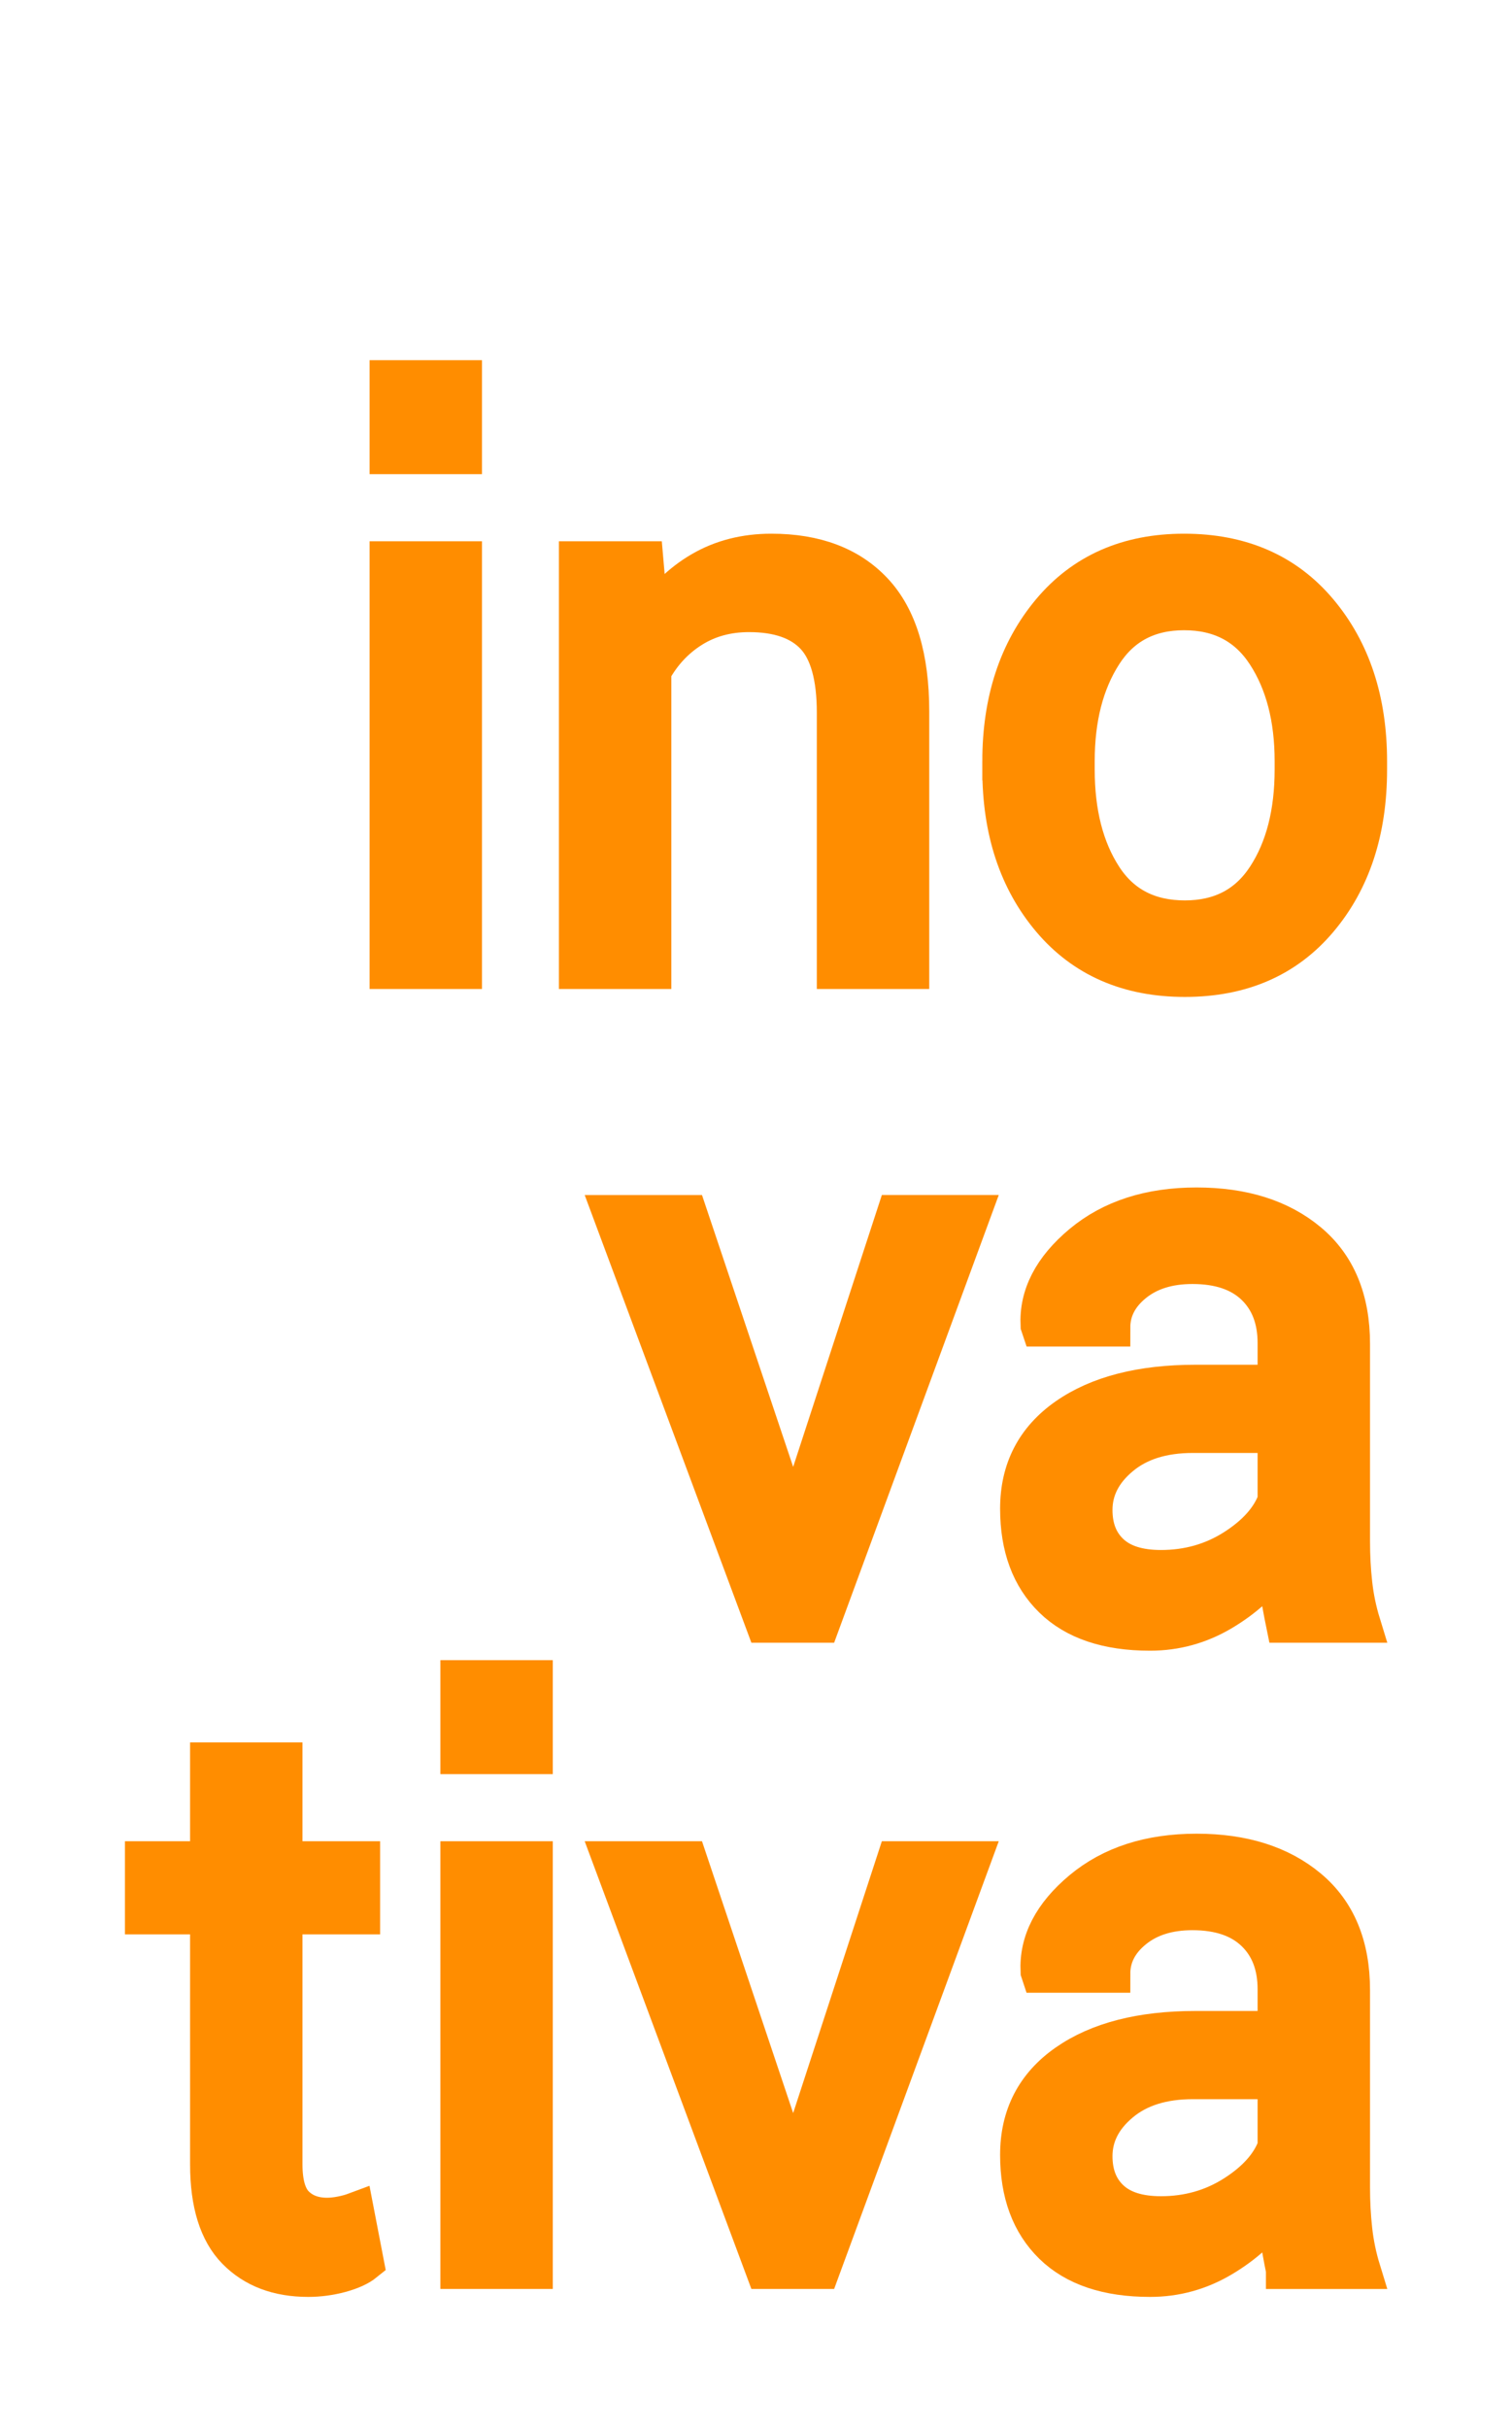 <?xml version="1.0" encoding="utf-8"?>
<!-- Generator: Adobe Illustrator 16.0.0, SVG Export Plug-In . SVG Version: 6.00 Build 0)  -->
<!DOCTYPE svg PUBLIC "-//W3C//DTD SVG 1.1//EN" "http://www.w3.org/Graphics/SVG/1.1/DTD/svg11.dtd">
<svg version="1.1" id="Layer_1" xmlns="http://www.w3.org/2000/svg" xmlns:xlink="http://www.w3.org/1999/xlink" x="0px" y="0px"
	 width="200px" height="321.001px" viewBox="0 0 200 321.001" enable-background="new 0 0 200 321.001" xml:space="preserve">
<g>
	<path fill="#FF8D00" stroke="#FF8D00" stroke-width="5" stroke-miterlimit="10" d="M61.254,60.194h-9.867V50.126h9.867V60.194z
		 M61.254,128.268h-9.867V74.07h9.867V128.268z"/>
	<path fill="#FF8D00" stroke="#FF8D00" stroke-width="5" stroke-miterlimit="10" d="M85.248,74.07l0.701,8.064
		c1.804-2.872,4.066-5.101,6.789-6.688c2.72-1.586,5.818-2.378,9.292-2.378c5.843,0,10.369,1.712,13.573,5.134
		c3.205,3.423,4.812,8.708,4.812,15.854v34.212h-9.869V94.256c0-4.775-0.945-8.165-2.831-10.169
		c-1.888-2.003-4.769-3.005-8.64-3.005c-2.84,0-5.354,0.684-7.541,2.053c-2.186,1.371-3.93,3.24-5.232,5.609v39.523h-9.87V74.07
		H85.248z"/>
	<path fill="#FF8D00" stroke="#FF8D00" stroke-width="5" stroke-miterlimit="10" d="M132.435,100.667
		c0-8.015,2.17-14.617,6.513-19.811c4.34-5.192,10.232-7.788,17.68-7.788c7.515,0,13.45,2.587,17.807,7.763
		c4.359,5.177,6.539,11.789,6.539,19.836v1.102c0,8.082-2.17,14.694-6.513,19.836c-4.341,5.143-10.25,7.714-17.731,7.714
		c-7.482,0-13.399-2.58-17.758-7.739s-6.536-11.763-6.536-19.812V100.667z M142.302,101.745c0,5.737,1.211,10.473,3.632,14.207
		c2.419,3.737,6.02,5.604,10.795,5.604c4.708,0,8.279-1.867,10.718-5.604c2.438-3.734,3.656-8.47,3.656-14.207v-1.1
		c0-5.67-1.226-10.39-3.681-14.159c-2.453-3.769-6.054-5.654-10.795-5.654c-4.708,0-8.274,1.885-10.693,5.654
		c-2.421,3.77-3.632,8.489-3.632,14.159V101.745z"/>
</g>
<g>
	<path fill="#FF8D00" stroke="#FF8D00" stroke-width="5" stroke-miterlimit="10" d="M103.881,198.733l0.854,3.808h0.301l0.95-3.808
		l12.474-38.22h10.067l-19.936,54.197h-7.464L80.94,160.514h10.119L103.881,198.733z"/>
	<path fill="#FF8D00" stroke="#FF8D00" stroke-width="5" stroke-miterlimit="10" d="M169.952,214.711
		c-0.335-1.635-0.592-3.079-0.779-4.331c-0.181-1.255-0.289-2.514-0.323-3.785c-1.837,2.604-4.231,4.786-7.188,6.539
		c-2.955,1.752-6.136,2.63-9.541,2.63c-5.645,0-9.946-1.447-12.9-4.334c-2.957-2.888-4.432-6.871-4.432-11.946
		c0-5.176,2.094-9.224,6.285-12.147c4.191-2.921,9.876-4.384,17.057-4.384h10.719v-5.358c0-3.172-0.969-5.685-2.903-7.54
		c-1.938-1.853-4.678-2.778-8.215-2.778c-3.174,0-5.754,0.81-7.74,2.428c-1.988,1.62-2.981,3.565-2.981,5.836h-9.418l-0.1-0.299
		c-0.199-3.941,1.662-7.548,5.586-10.822c3.925-3.272,8.992-4.908,15.201-4.908c6.146,0,11.089,1.562,14.83,4.683
		c3.74,3.123,5.61,7.623,5.61,13.5v26.098c0,1.935,0.099,3.807,0.301,5.608c0.199,1.805,0.567,3.574,1.101,5.31H169.952z
		 M153.572,207.447c3.572,0,6.796-0.914,9.669-2.744c2.871-1.831,4.742-3.931,5.608-6.295v-8.792H157.78
		c-3.974,0-7.155,0.999-9.542,2.998c-2.39,1.997-3.583,4.346-3.583,7.042c0,2.4,0.751,4.295,2.255,5.693
		C148.414,206.751,150.632,207.447,153.572,207.447z"/>
</g>
<g>
	<path fill="#FF8D00" stroke="#FF8D00" stroke-width="5" stroke-miterlimit="10" d="M37.51,232.884v13.074h10.269v7.312H37.51
		v32.912c0,2.535,0.527,4.324,1.578,5.357c1.052,1.037,2.447,1.555,4.184,1.555c0.567,0,1.193-0.068,1.877-0.201
		c0.686-0.133,1.295-0.303,1.828-0.502l1.304,6.764c-0.737,0.598-1.812,1.092-3.231,1.48c-1.421,0.379-2.848,0.572-4.284,0.572
		c-4.007,0-7.196-1.211-9.566-3.629c-2.372-2.424-3.557-6.221-3.557-11.396V253.27h-8.616v-7.312h8.616v-13.074H37.51z"/>
	<path fill="#FF8D00" stroke="#FF8D00" stroke-width="5" stroke-miterlimit="10" d="M70.622,232.084h-9.868v-10.07h9.868V232.084z
		 M70.622,300.156h-9.868v-54.198h9.868V300.156z"/>
	<path fill="#FF8D00" stroke="#FF8D00" stroke-width="5" stroke-miterlimit="10" d="M103.881,284.176l0.854,3.811h0.301l0.95-3.811
		l12.474-38.218h10.067l-19.936,54.198h-7.464L80.94,245.958h10.119L103.881,284.176z"/>
	<path fill="#FF8D00" stroke="#FF8D00" stroke-width="5" stroke-miterlimit="10" d="M169.952,300.156
		c-0.335-1.635-0.592-3.082-0.779-4.332c-0.181-1.254-0.289-2.512-0.323-3.783c-1.837,2.607-4.231,4.783-7.188,6.535
		c-2.955,1.756-6.136,2.631-9.541,2.631c-5.645,0-9.946-1.445-12.9-4.332c-2.957-2.891-4.432-6.869-4.432-11.945
		c0-5.176,2.094-9.229,6.285-12.15c4.191-2.92,9.876-4.381,17.057-4.381h10.719v-5.361c0-3.174-0.969-5.684-2.903-7.537
		c-1.938-1.855-4.678-2.783-8.215-2.783c-3.174,0-5.754,0.812-7.74,2.432c-1.988,1.621-2.981,3.564-2.981,5.838h-9.418l-0.1-0.303
		c-0.199-3.941,1.662-7.547,5.586-10.82c3.925-3.271,8.992-4.907,15.201-4.907c6.146,0,11.089,1.562,14.83,4.685
		c3.74,3.123,5.61,7.619,5.61,13.498v26.096c0,1.938,0.099,3.807,0.301,5.611c0.199,1.805,0.567,3.574,1.101,5.311H169.952z
		 M153.572,292.893c3.572,0,6.796-0.918,9.669-2.748c2.871-1.83,4.742-3.928,5.608-6.295v-8.789H157.78
		c-3.974,0-7.155,0.998-9.542,2.996c-2.39,1.998-3.583,4.346-3.583,7.045c0,2.396,0.751,4.295,2.255,5.693
		S150.632,292.893,153.572,292.893z"/>
</g>
</svg>
